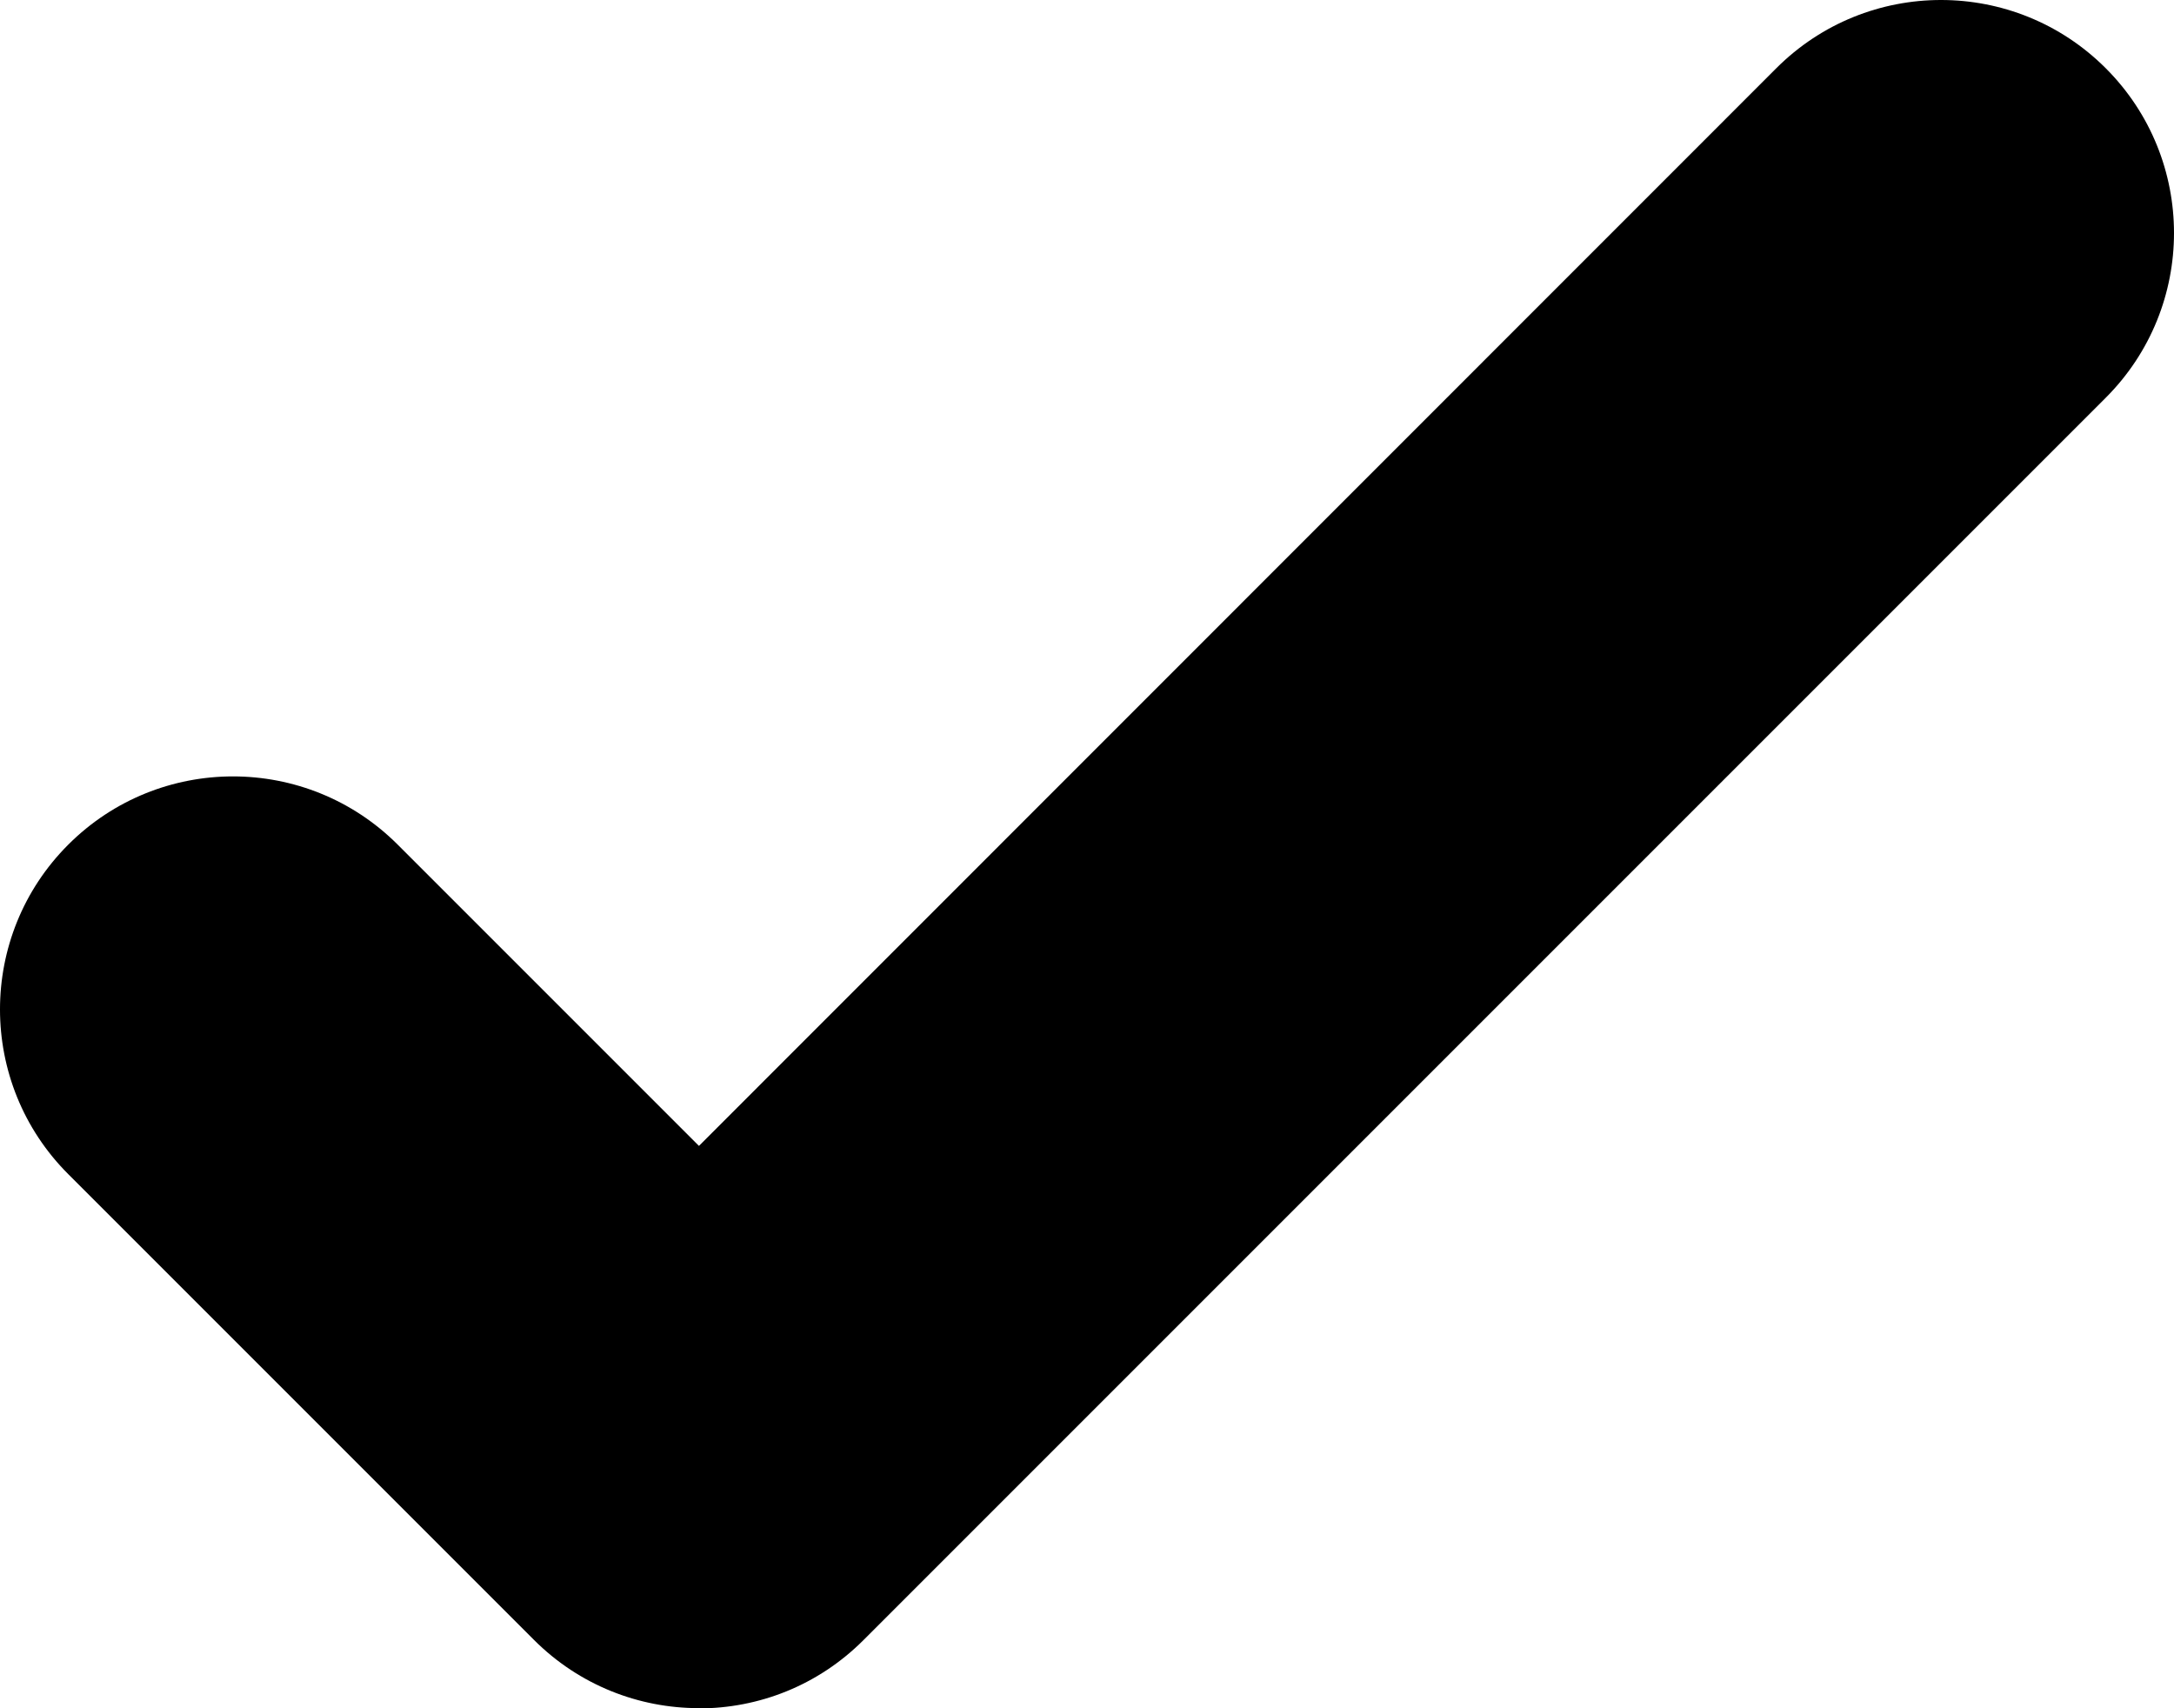 <svg xmlns="http://www.w3.org/2000/svg" id="Layer_2" data-name="Layer 2" viewBox="0 0 83.14 65.32"><defs><style>      .cls-1 {        stroke-width: 0px;      }    </style></defs><g id="Layer_1-2" data-name="Layer 1"><path class="cls-1" d="M26.72,65.32c-2.28,0-4.56-.87-6.3-2.61L2.61,44.9c-3.48-3.48-3.48-9.12,0-12.6,3.48-3.48,9.12-3.48,12.6,0l11.52,11.52L67.93,2.61c3.48-3.48,9.12-3.48,12.6,0,3.48,3.48,3.48,9.12,0,12.6l-47.51,47.51c-1.74,1.74-4.01,2.61-6.3,2.61Z"></path></g></svg>